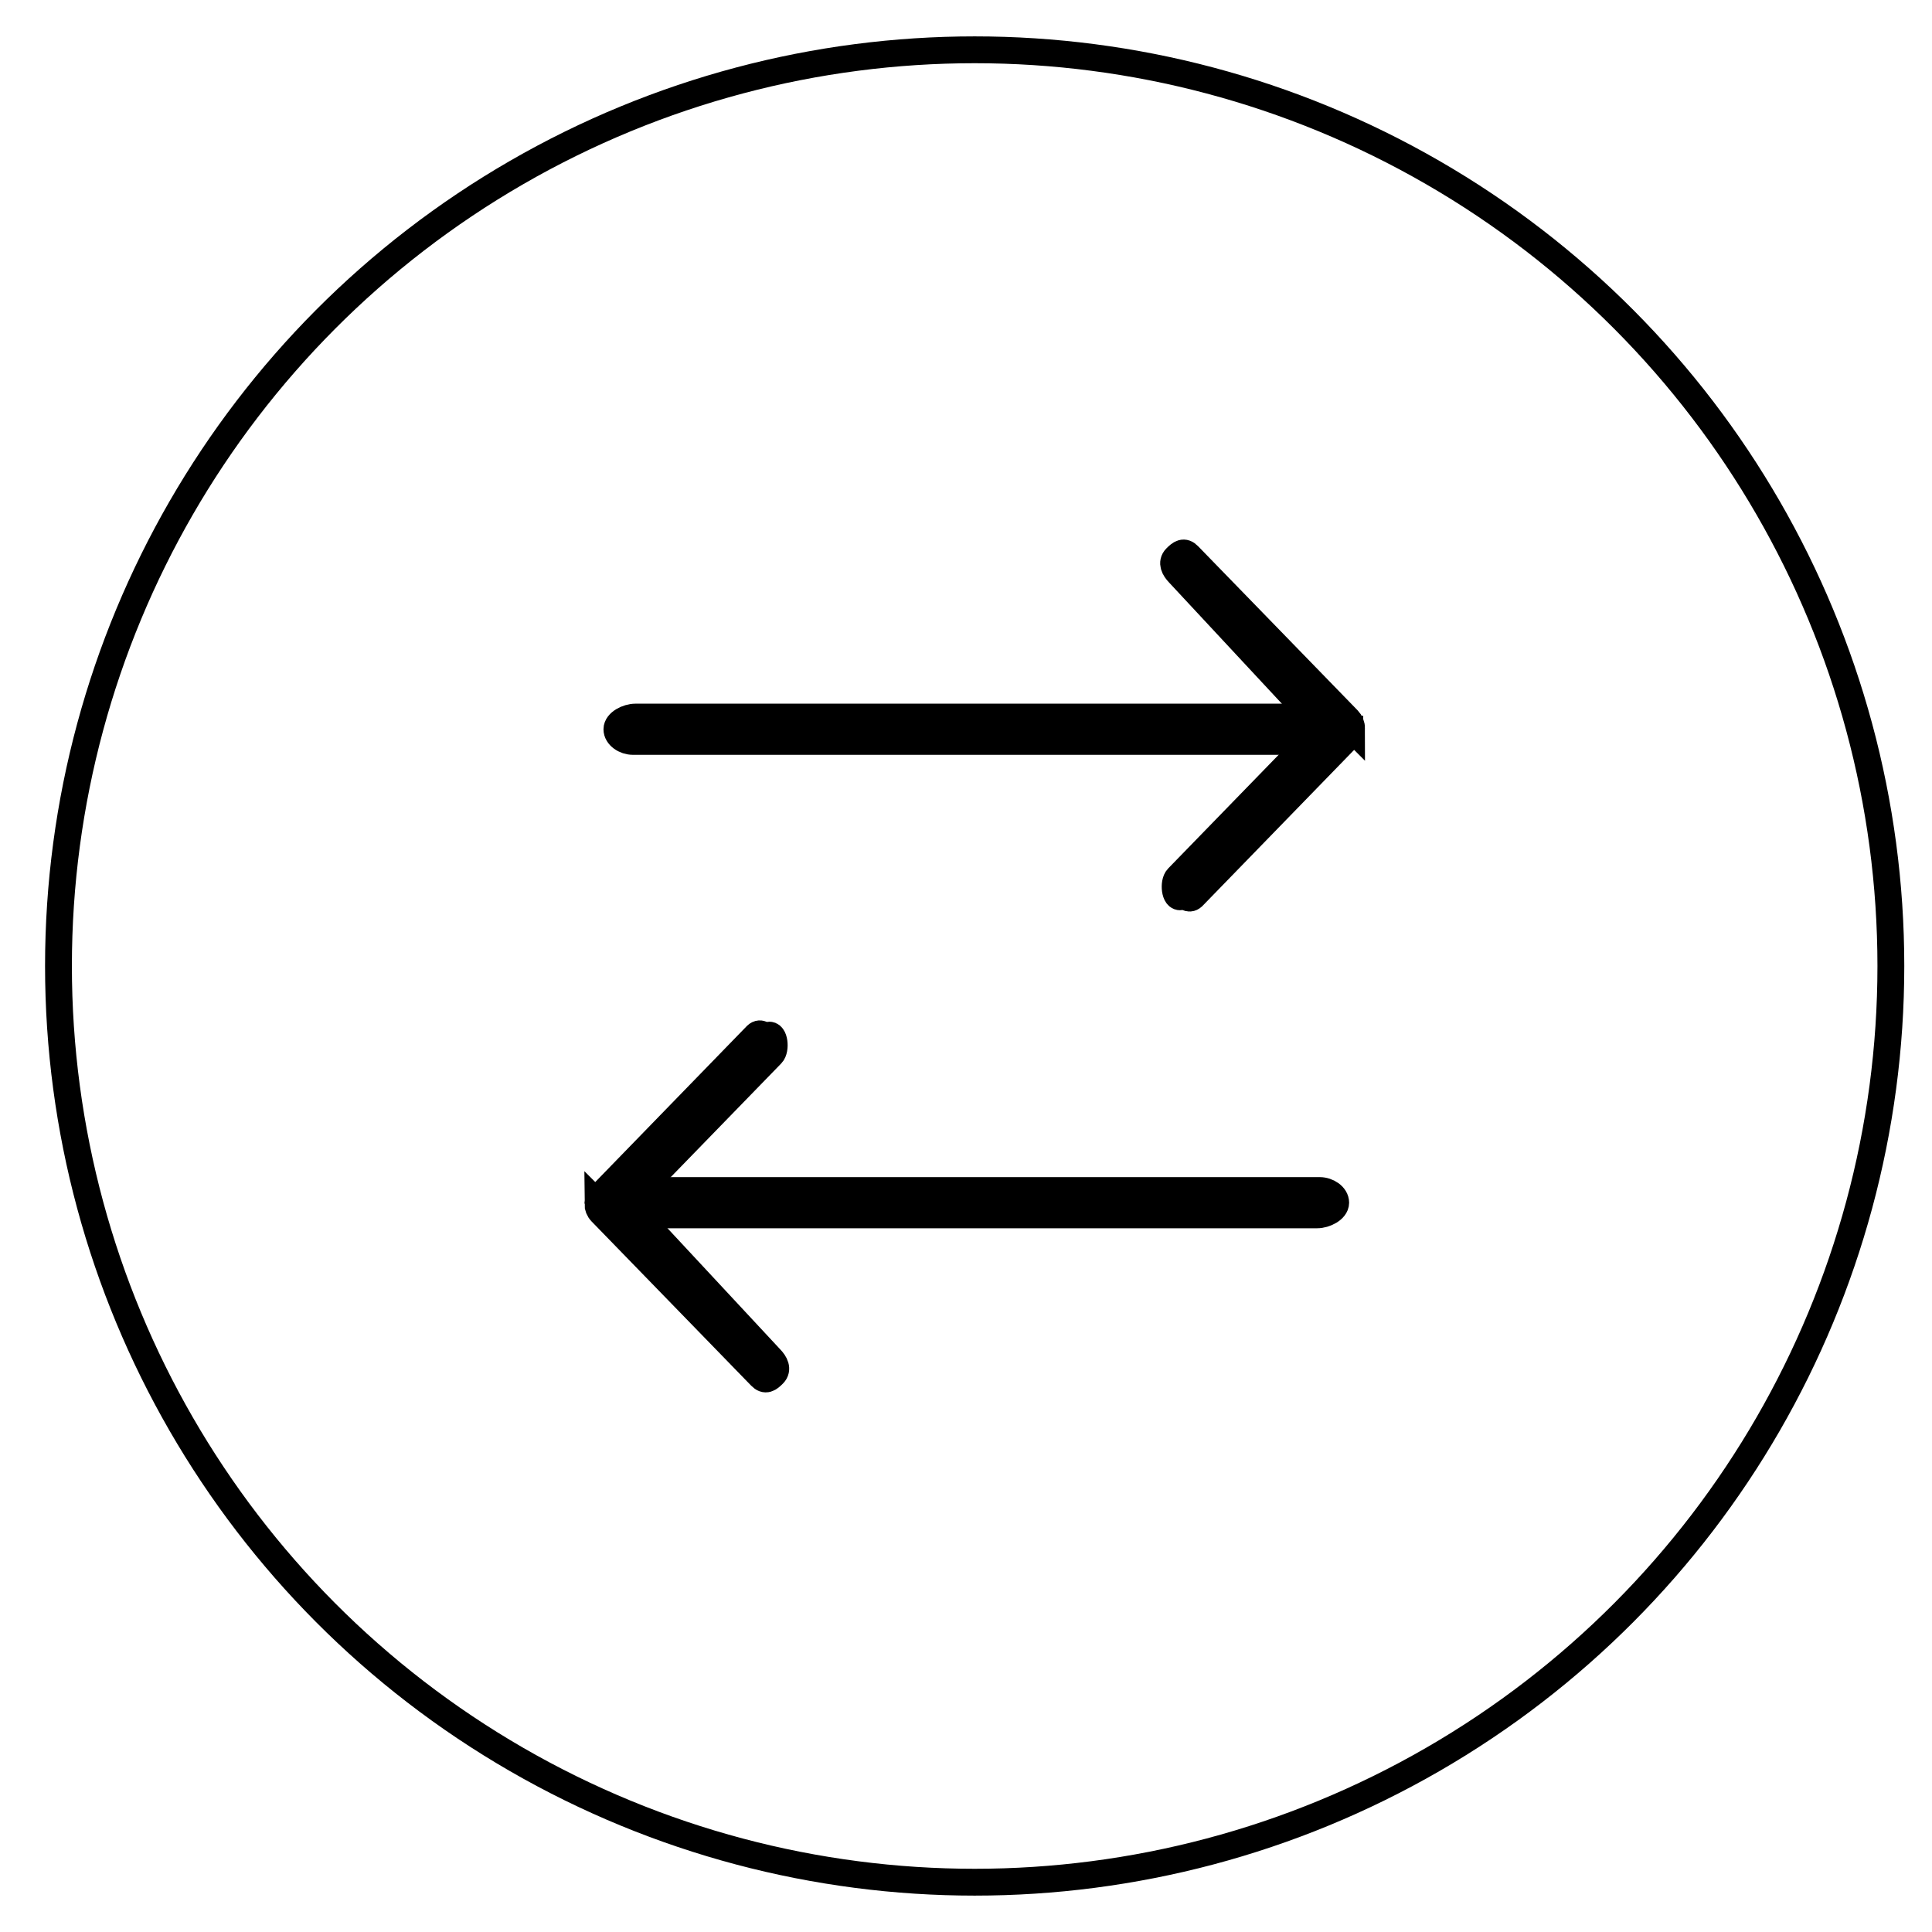 <?xml version="1.0" encoding="UTF-8"?>
<svg id="Layer_1" xmlns="http://www.w3.org/2000/svg" version="1.1" viewBox="0 0 720 720">
  <!-- Generator: Adobe Illustrator 29.8.3, SVG Export Plug-In . SVG Version: 2.1.1 Build 3)  -->
  <defs>
    <style>
      .st0 {
        fill: none;
        stroke: #000;
        stroke-miterlimit: 10;
        stroke-width: 10px;
      }
    </style>
  </defs>
  <circle class="st0" cx="363.23" cy="360" r="341.44"/>
  <g>
    <path class="st0" d="M503.04,271.77c0,2.49-2.41,4.53-5.36,4.53H235.86c-2.95,0-5.96-2.02-5.96-4.53s3.96-4.53,6.91-4.53h260.87c2.95,0,5.36,2.02,5.36,4.53Z"/>
    <path class="st0" d="M503.67,271.43c0,1.19-.47,2.35-1.29,3.19l-57.84,59.52c-1.68,1.54-2.39-.65-4.41.02-2.3.75-2.93-5.26-1.21-7.02l54.16-55.72-53.72-57.72c-1.72-1.76-2.87-4.02-1.15-5.78s3.01-2.65,4.71-.87l59.48,61.2c.83.85,1.29,2,1.29,3.19l-.02-.02Z"/>
  </g>
  <g>
    <path class="st0" d="M224.56,448.21c0-2.49,2.41-4.53,5.36-4.53h261.9c2.95,0,5.96,2.02,5.96,4.53s-3.96,4.53-6.91,4.53H229.9c-2.95,0-5.36-2.02-5.36-4.53h.02Z"/>
    <path class="st0" d="M222.8,448.55c0-1.19.47-2.35,1.29-3.19l57.84-59.52c1.68-1.54,2.39.65,4.41-.02,2.3-.75,2.93,5.26,1.21,7.02l-54.16,55.72,53.72,57.72c1.72,1.76,2.87,4.02,1.15,5.78s-3.01,2.65-4.71.87l-59.48-61.2c-.83-.85-1.29-2-1.29-3.19l.02.02Z"/>
  </g>
</svg>